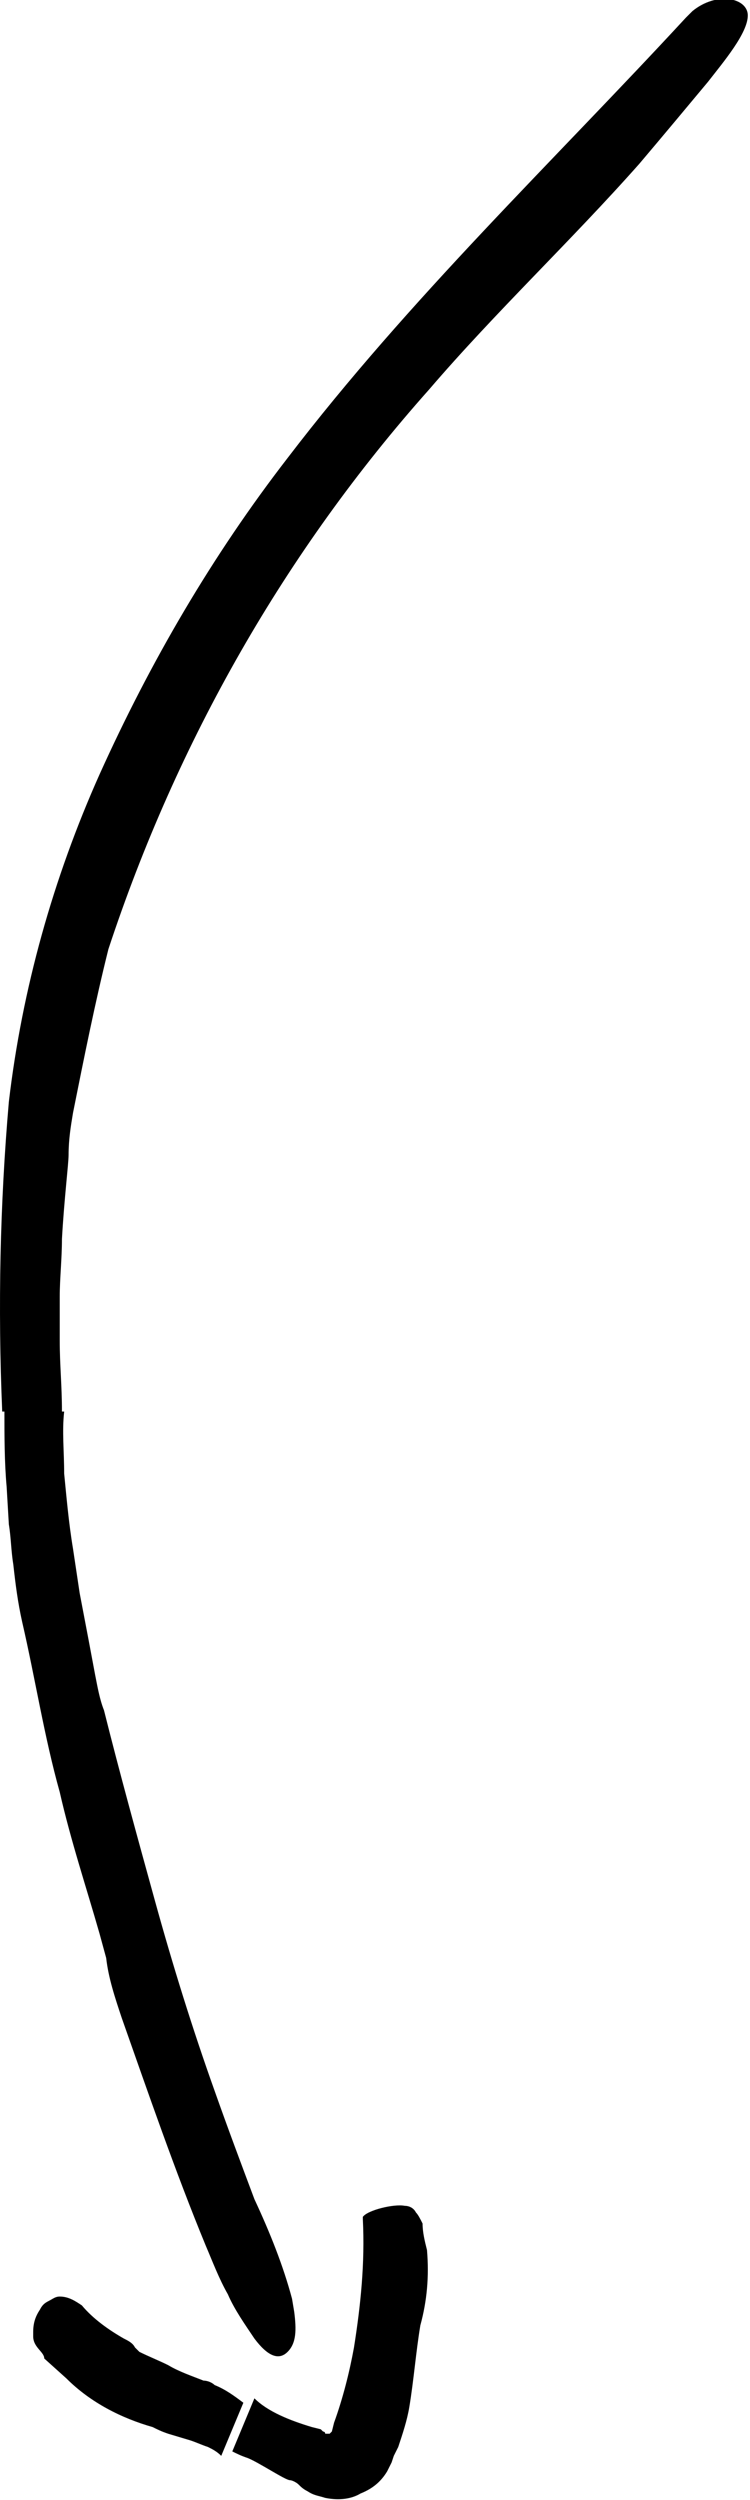 <?xml version="1.0" encoding="utf-8"?>
<!-- Generator: Adobe Illustrator 25.3.1, SVG Export Plug-In . SVG Version: 6.00 Build 0)  -->
<svg version="1.1" id="Layer_1" xmlns="http://www.w3.org/2000/svg" xmlns:xlink="http://www.w3.org/1999/xlink" x="0px" y="0px"
	 viewBox="0 0 33.9 113" style="enable-background:new 0 0 33.9 113;" xml:space="preserve">
<g>
	<g>
		<path d="M0.4,49.8c0.6-5.1,2-10.1,4.1-14.8c2.3-5.1,5.1-9.9,8.5-14.3C18.5,13.5,25,7.3,31,0.8l0.3-0.3c1.1-0.9,2.5-0.6,2.5,0.2
			c0,0.8-1.1,2.1-1.8,3C31,4.9,30,6.1,28.9,7.4c-3.1,3.5-6.5,6.7-9.5,10.2C12.9,24.9,8,33.5,4.9,42.9c-0.6,2.4-1.1,4.9-1.6,7.4
			c-0.1,0.6-0.2,1.2-0.2,1.9c0,0.4-0.2,2-0.3,3.8c0,0.9-0.1,1.8-0.1,2.6c0,0.8,0,1.5,0,2c0,1.1,0.1,2,0.1,3.2l-2.7,0
			C-0.1,59.1,0,54.4,0.4,49.8z"/>
		<path d="M11.5,99.4c0.7,1.5,1.3,3,1.7,4.5l0.1,0.6c0.1,0.8,0.1,1.4-0.3,1.8c-0.4,0.4-0.9,0.2-1.5-0.6c-0.4-0.6-0.9-1.3-1.2-2
			c-0.4-0.7-0.7-1.5-1-2.2c-1.4-3.4-2.6-6.9-3.8-10.3c-0.3-0.9-0.6-1.8-0.7-2.7l-0.3-1.1c-0.6-2.1-1.3-4.2-1.8-6.4
			C2,78.5,1.6,75.9,1,73.3c-0.2-0.9-0.3-1.7-0.4-2.6c-0.1-0.6-0.1-1.2-0.2-1.8l-0.1-1.7c-0.1-1.1-0.1-2.3-0.1-3.4l2.7,0
			c-0.1,0.9,0,1.8,0,2.8C3,67.6,3.1,68.8,3.3,70L3.6,72L4,74.1l0.3,1.6c0.1,0.5,0.2,1.1,0.4,1.6C5.4,80.1,6.2,83,7,85.9
			c0.8,2.9,1.7,5.8,2.7,8.6C10.3,96.2,10.9,97.8,11.5,99.4z"/>
		<path d="M14.1,109.7l0.4,0.1c0.1,0.1,0,0,0.1,0.1c0,0,0.1,0,0.1,0.1c0,0,0,0,0.1,0c0,0,0,0,0.1,0c0,0,0,0,0.1-0.1l0.1-0.4
			c0.4-1.1,0.7-2.3,0.9-3.4c0.3-1.9,0.5-3.8,0.4-5.8c0,0,0-0.1,0-0.1c0.2-0.3,1.4-0.6,1.9-0.5c0.2,0,0.4,0.1,0.5,0.3
			c0.1,0.1,0.2,0.3,0.3,0.5c0,0.4,0.1,0.8,0.2,1.2c0.1,1.2,0,2.3-0.3,3.4c-0.2,1.2-0.3,2.5-0.5,3.7c-0.1,0.6-0.3,1.2-0.5,1.8
			l-0.2,0.4l-0.1,0.3l-0.2,0.4c-0.3,0.5-0.7,0.8-1.2,1c-0.5,0.3-1.1,0.3-1.6,0.2c-0.3-0.1-0.5-0.1-0.8-0.3c-0.2-0.1-0.3-0.2-0.4-0.3
			c-0.1-0.1-0.3-0.2-0.4-0.2c-0.2,0-1.4-0.8-1.9-1c-0.3-0.1-0.5-0.2-0.7-0.3l1-2.4C12.1,109,13.1,109.4,14.1,109.7z"/>
		<path d="M1.5,105.6l0-0.2c0-0.4,0.1-0.7,0.3-1c0.1-0.2,0.2-0.3,0.4-0.4c0.2-0.1,0.3-0.2,0.5-0.2c0.4,0,0.7,0.2,1,0.4
			c0.5,0.6,1.2,1.1,1.9,1.5c0.2,0.1,0.4,0.2,0.5,0.4c0.1,0.1,0.1,0.1,0.2,0.2c0.4,0.2,0.9,0.4,1.3,0.6c0.5,0.3,1.1,0.5,1.6,0.7
			c0.2,0,0.4,0.1,0.5,0.2c0.5,0.2,0.9,0.5,1.3,0.8l-1,2.4c-0.2-0.2-0.4-0.3-0.6-0.4c-0.3-0.1-0.5-0.2-0.8-0.3l-1-0.3
			c-0.3-0.1-0.5-0.2-0.7-0.3c-1.4-0.4-2.8-1.1-3.9-2.2l-1-0.9C2,106.3,1.5,106.1,1.5,105.6z"/>
	</g>
</g>
</svg>
